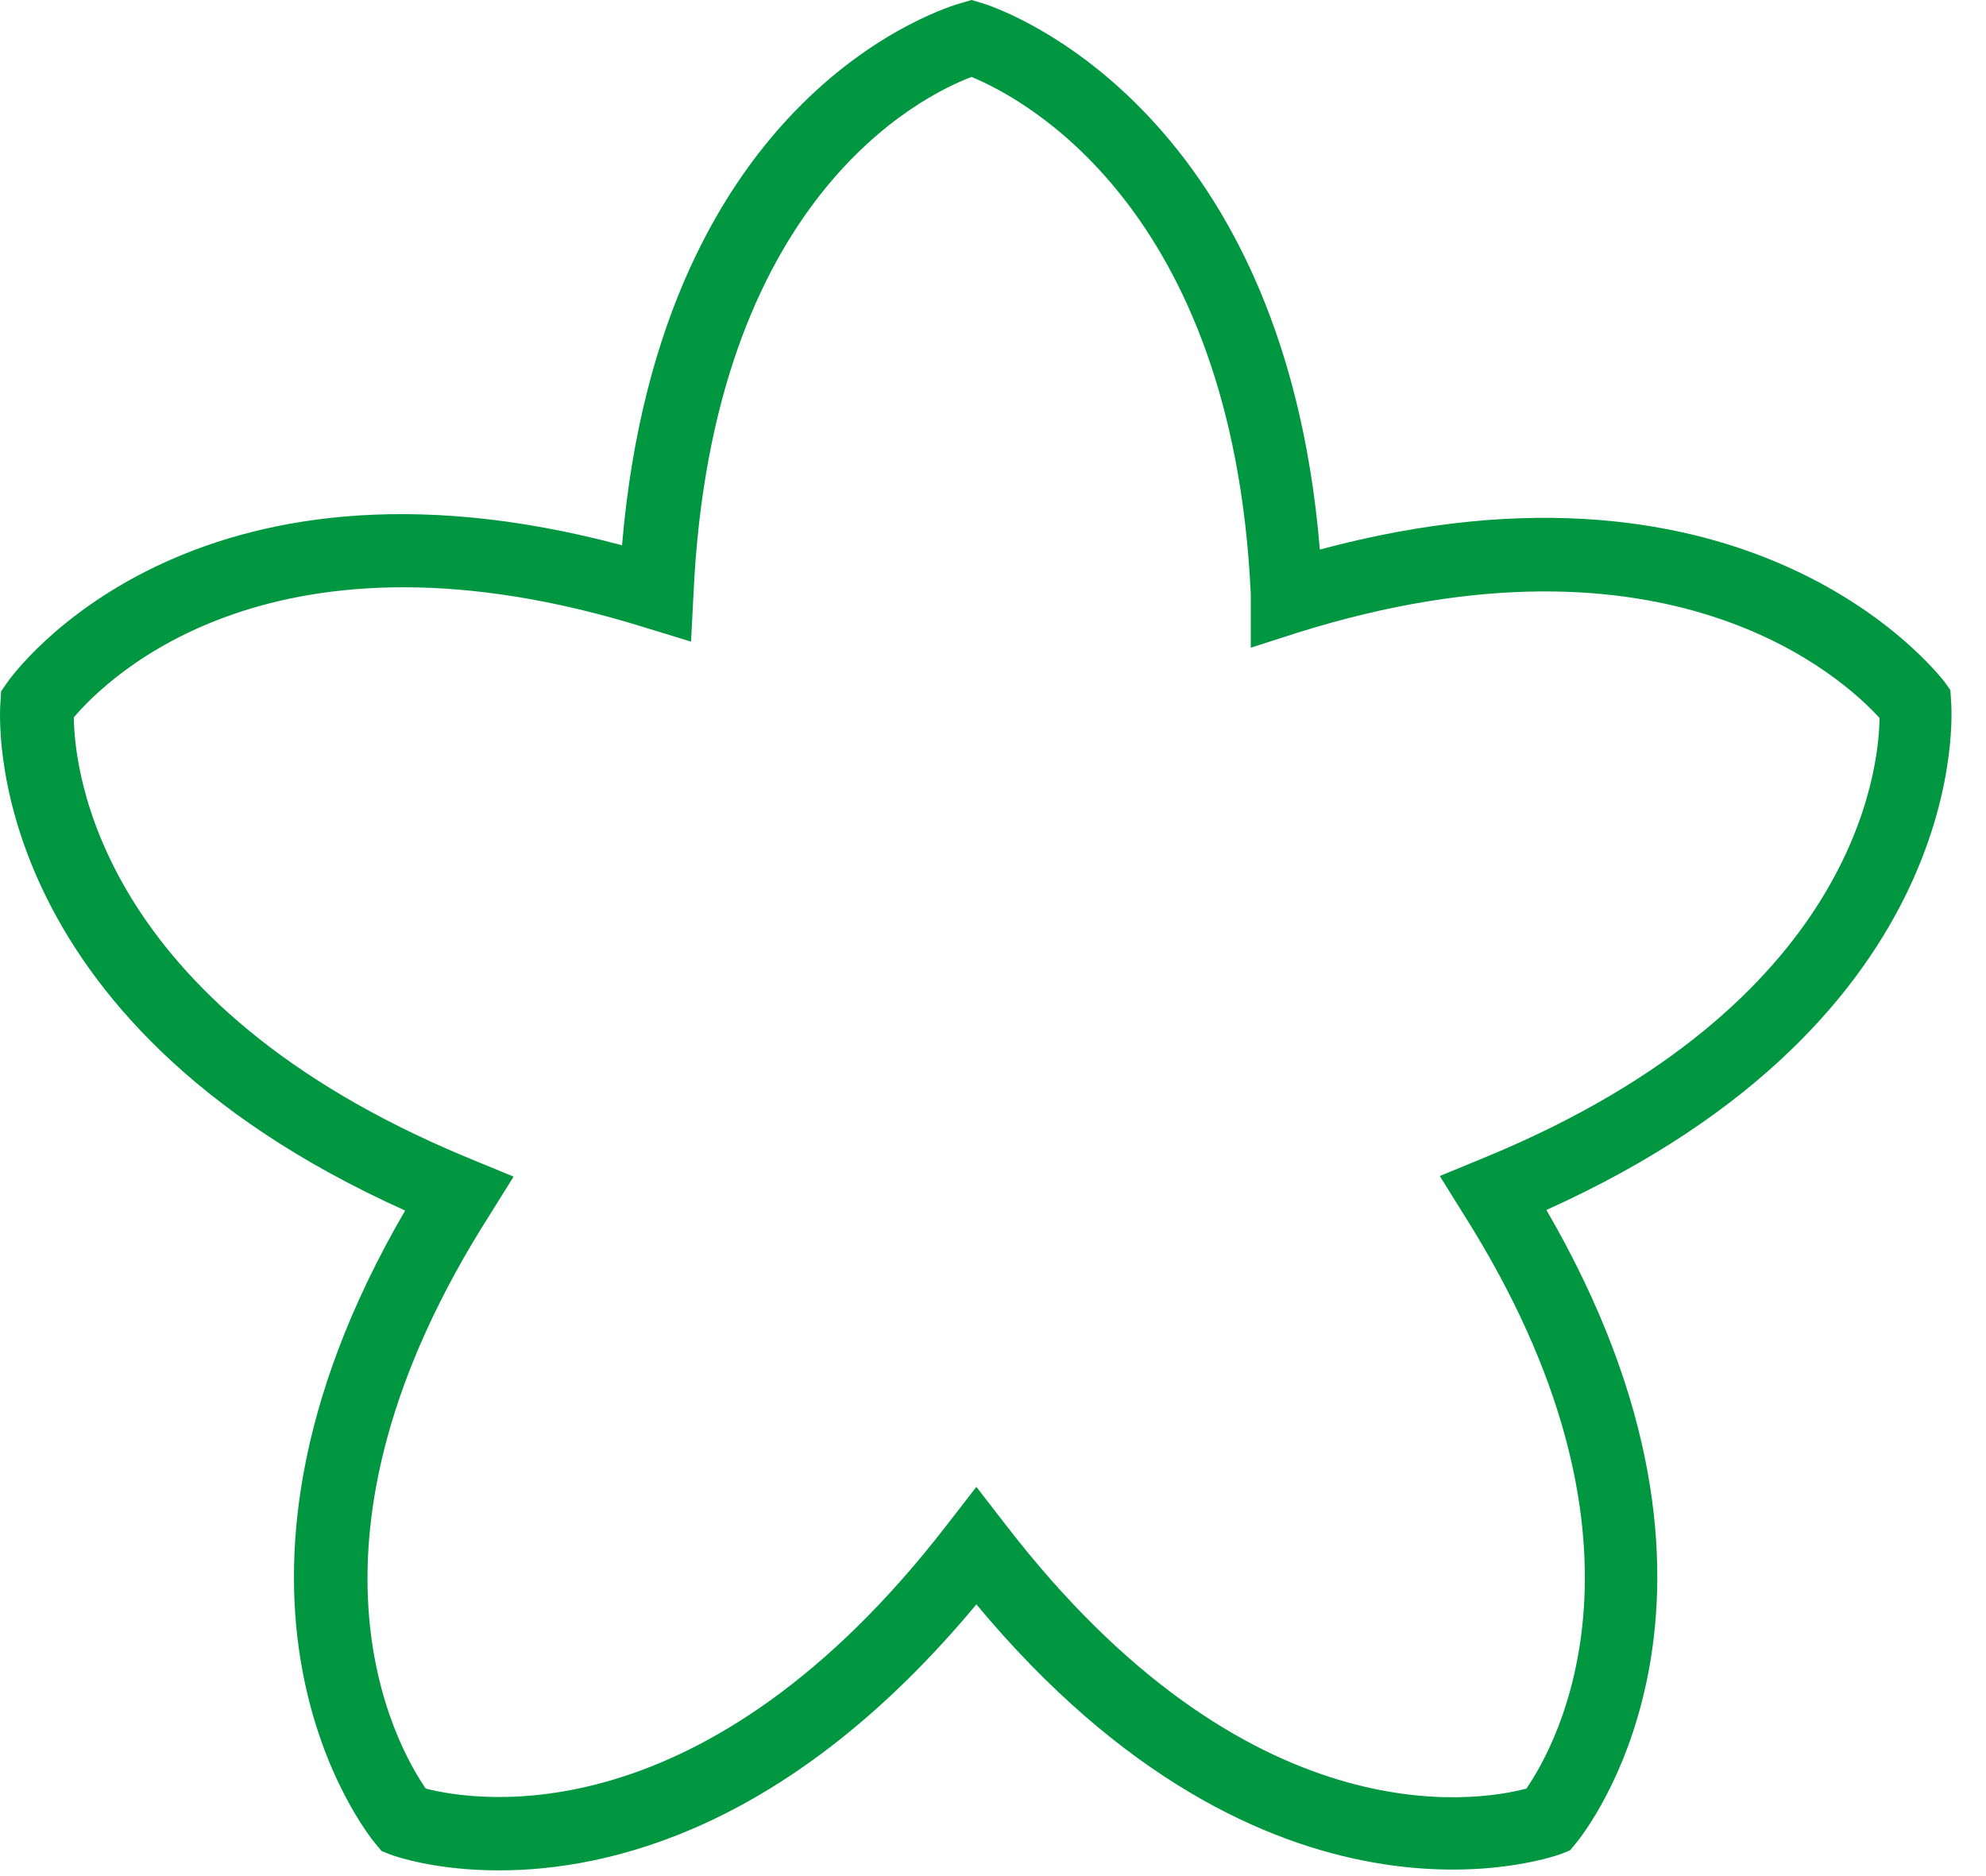 <?xml version="1.0" encoding="utf-8"?>
<svg xmlns="http://www.w3.org/2000/svg" fill="none" height="100%" overflow="visible" preserveAspectRatio="none" style="display: block;" viewBox="0 0 54 51" width="100%">
<path d="M13.569 50.845C11.839 50.845 10.752 50.466 10.621 50.416L10.374 50.318L10.209 50.12C9.978 49.84 4.856 43.482 11.016 32.908C-0.596 27.687 -0.019 19.419 0.014 19.056L0.03 18.793L0.178 18.579C0.376 18.282 5.169 11.678 16.913 14.823C17.967 2.438 25.79 0.181 26.136 0.082L26.416 0L26.696 0.082C27.042 0.181 34.882 2.734 35.887 14.939C47.614 11.793 52.637 18.249 52.868 18.529L53.032 18.76L53.049 19.04C53.082 19.402 53.642 27.671 42.047 32.892C48.19 43.466 43.084 49.824 42.854 50.103L42.689 50.301L42.442 50.4C42.112 50.515 34.503 53.167 26.548 43.614C21.491 49.692 16.583 50.845 13.569 50.845ZM11.576 48.621C12.927 48.967 19.152 50.005 25.757 41.44L26.548 40.419L27.338 41.44C33.927 50.005 40.153 48.983 41.503 48.621C42.31 47.452 45.44 41.901 39.774 32.974L39.148 31.969L40.465 31.426C50.414 27.292 51.089 20.967 51.105 19.518C50.117 18.431 45.357 14.049 35.294 17.195L34.009 17.607V16.141C33.515 5.616 27.783 2.652 26.416 2.092C25.065 2.602 19.35 5.386 18.856 16.158L18.79 17.442L17.555 17.064C7.475 13.918 2.929 18.414 2.007 19.501C2.023 20.901 2.649 27.275 12.647 31.442L13.964 31.986L13.338 32.991C7.64 41.901 10.769 47.452 11.576 48.621Z" fill="#009740" id="Vector"/>
</svg>